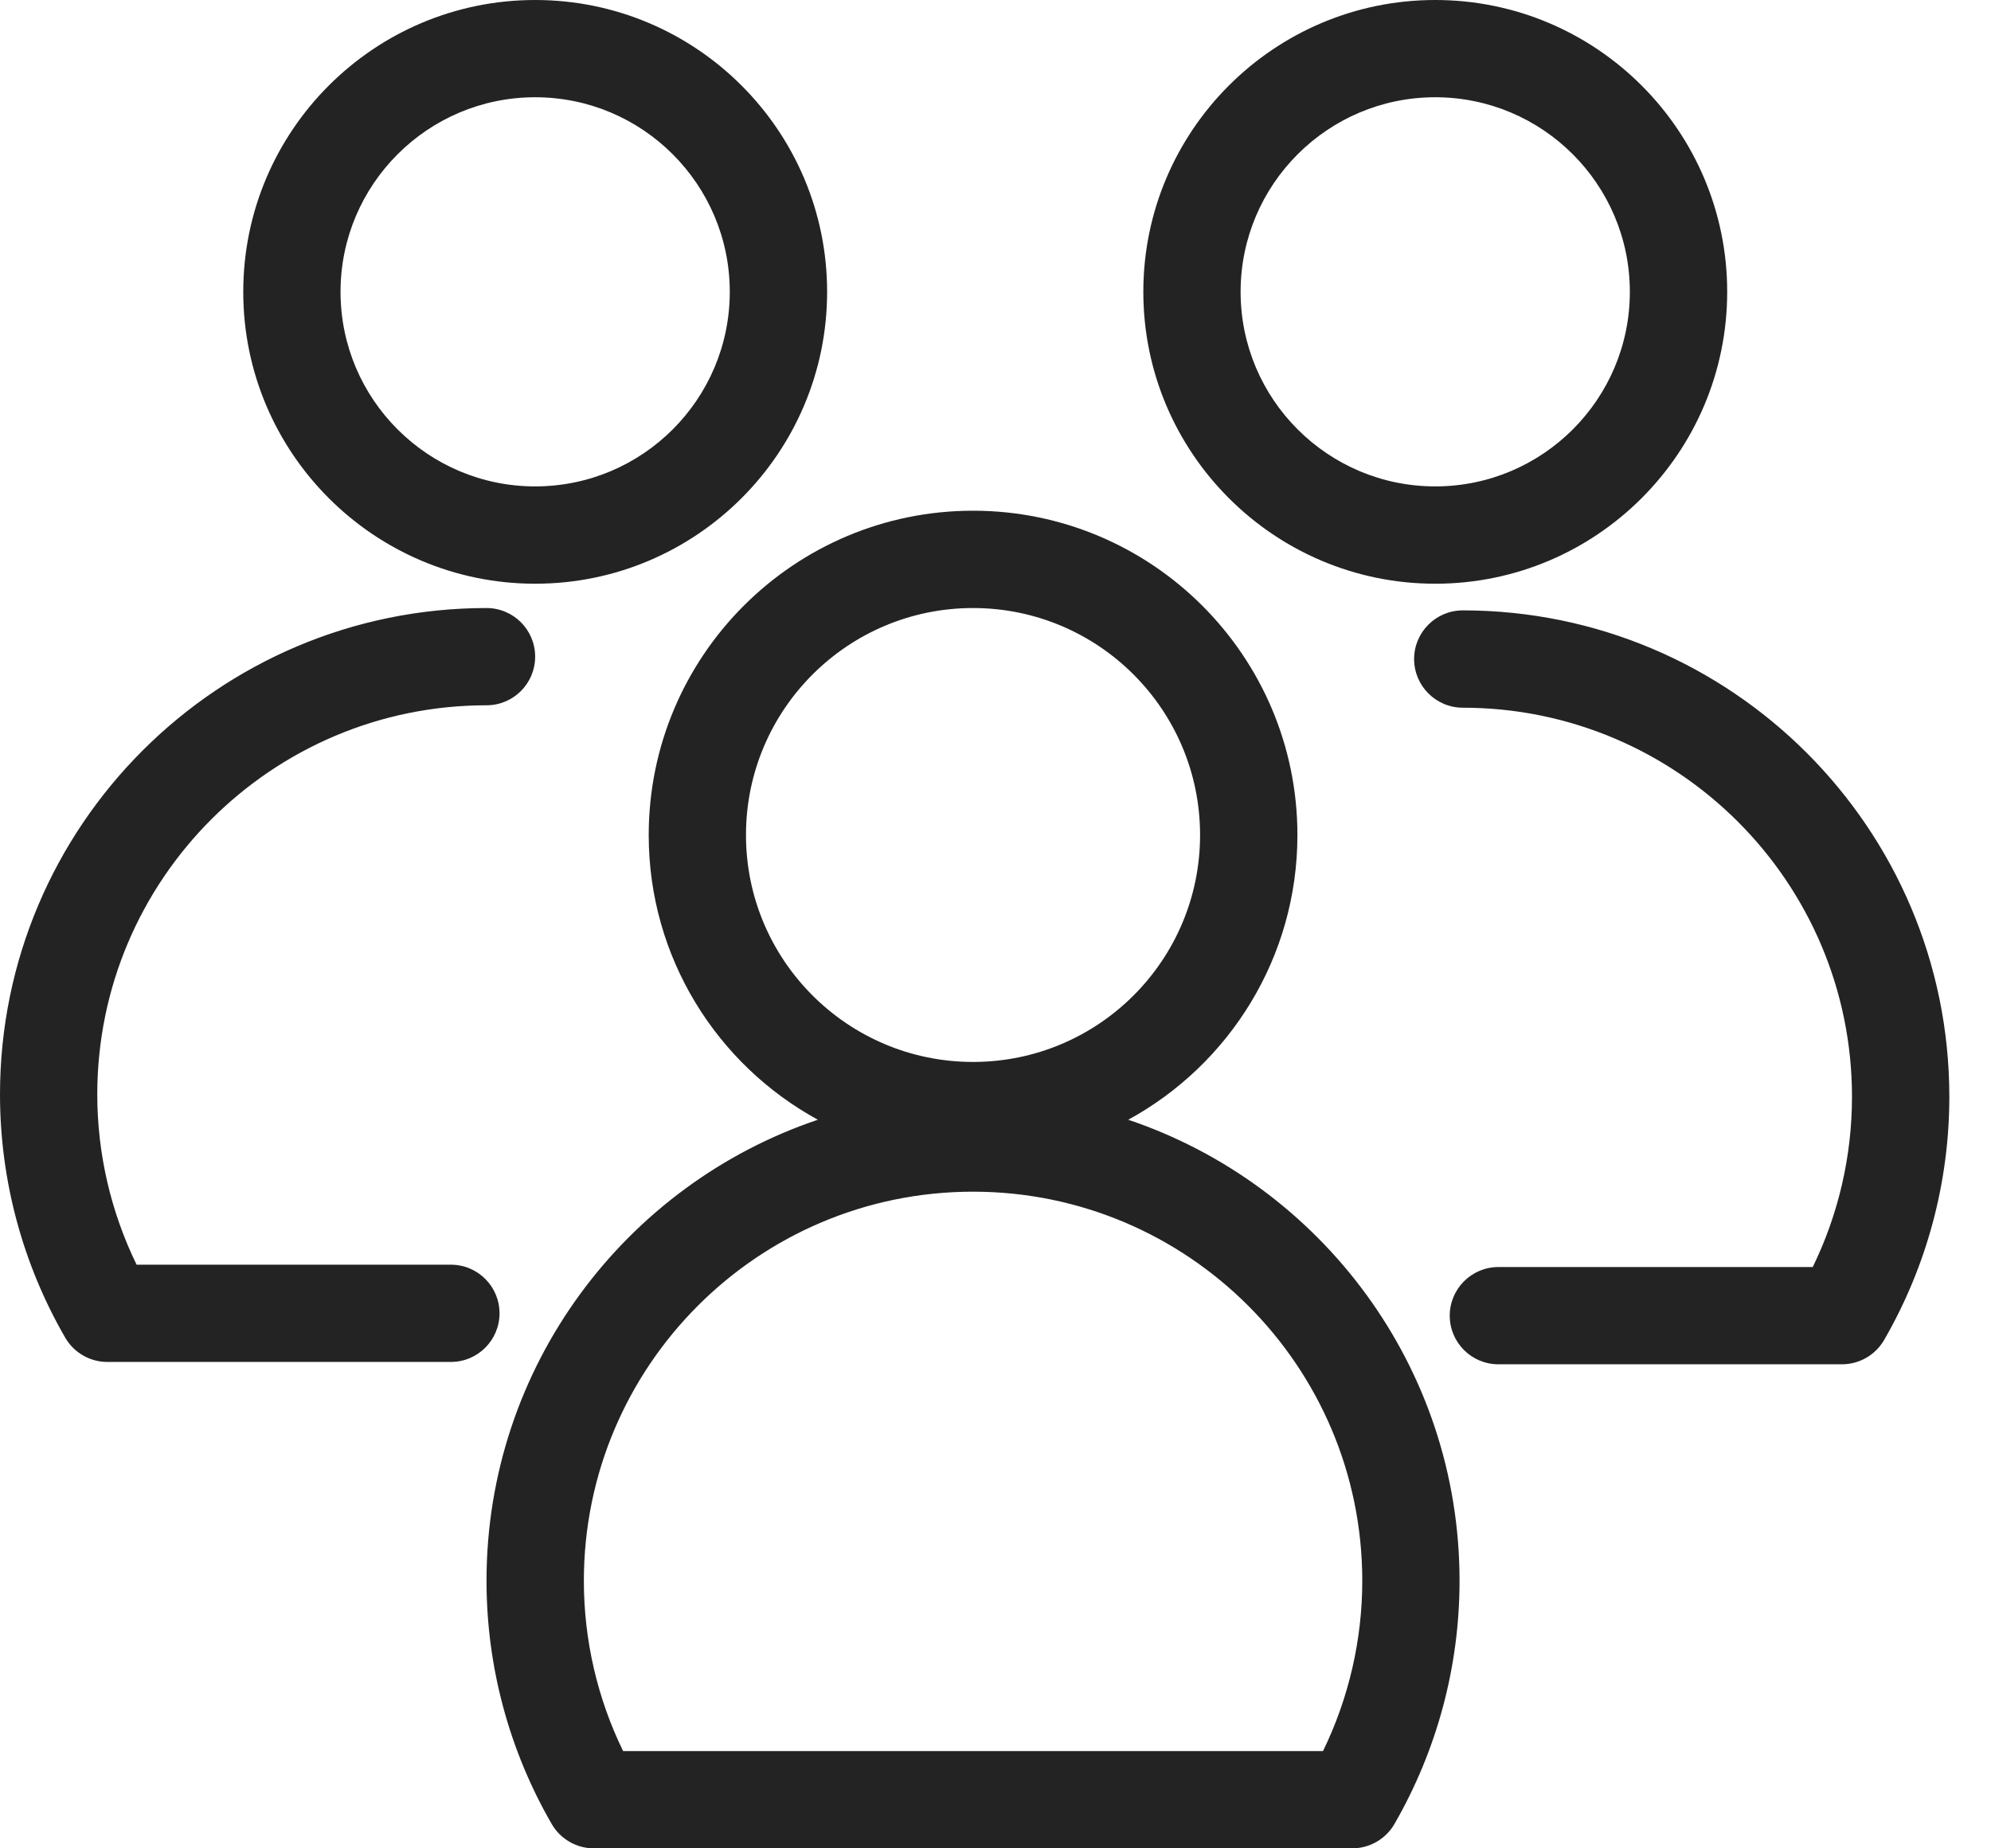 <svg width="28" height="26" viewBox="0 0 28 26" fill="none" xmlns="http://www.w3.org/2000/svg">
<path fill-rule="evenodd" clip-rule="evenodd" d="M11.502 15.751C10.085 14.977 9.123 13.473 9.123 11.746C9.123 9.228 11.167 7.184 13.684 7.184C16.201 7.184 18.246 9.228 18.246 11.746C18.246 13.473 17.284 14.977 15.867 15.751C18.574 16.663 20.526 19.224 20.526 22.237C20.526 23.438 20.21 24.618 19.61 25.658C19.488 25.869 19.261 26 19.017 26H8.351C8.107 26 7.881 25.869 7.759 25.658C7.158 24.618 6.842 23.438 6.842 22.237C6.842 19.224 8.794 16.663 11.502 15.751ZM18.606 24.632C18.968 23.887 19.158 23.068 19.158 22.237C19.158 19.216 16.705 16.763 13.684 16.763C10.663 16.763 8.211 19.216 8.211 22.237C8.211 23.068 8.4 23.887 8.763 24.632H18.606ZM25.493 17.823C25.856 17.079 26.045 16.26 26.045 15.428C26.045 12.408 23.592 9.955 20.572 9.955C20.194 9.955 19.887 9.648 19.887 9.27C19.887 8.893 20.194 8.586 20.572 8.586C24.348 8.586 27.414 11.652 27.414 15.428C27.414 16.63 27.098 17.809 26.497 18.849C26.374 19.061 26.148 19.191 25.904 19.191H21.072C20.695 19.191 20.388 18.885 20.388 18.507C20.388 18.13 20.695 17.823 21.072 17.823H25.493ZM1.921 17.79H6.341C6.719 17.79 7.025 18.096 7.025 18.474C7.025 18.851 6.719 19.158 6.341 19.158H1.509C1.265 19.158 1.039 19.027 0.917 18.816C0.316 17.776 0 16.596 0 15.395C0 11.619 3.066 8.553 6.842 8.553C7.22 8.553 7.526 8.859 7.526 9.237C7.526 9.615 7.22 9.921 6.842 9.921C3.821 9.921 1.368 12.374 1.368 15.395C1.368 16.226 1.558 17.045 1.921 17.79ZM13.684 8.553C15.447 8.553 16.877 9.983 16.877 11.746C16.877 13.508 15.447 14.938 13.684 14.938C11.922 14.938 10.491 13.508 10.491 11.746C10.491 9.983 11.922 8.553 13.684 8.553ZM20.184 0C17.919 0 16.079 1.84 16.079 4.105C16.079 6.371 17.919 8.211 20.184 8.211C22.45 8.211 24.29 6.371 24.29 4.105C24.29 1.84 22.45 0 20.184 0ZM7.526 0C5.261 0 3.421 1.84 3.421 4.105C3.421 6.371 5.261 8.211 7.526 8.211C9.792 8.211 11.632 6.371 11.632 4.105C11.632 1.84 9.792 0 7.526 0ZM20.184 1.368C21.695 1.368 22.921 2.595 22.921 4.105C22.921 5.616 21.695 6.842 20.184 6.842C18.674 6.842 17.447 5.616 17.447 4.105C17.447 2.595 18.674 1.368 20.184 1.368ZM7.526 1.368C9.037 1.368 10.263 2.595 10.263 4.105C10.263 5.616 9.037 6.842 7.526 6.842C6.016 6.842 4.789 5.616 4.789 4.105C4.789 2.595 6.016 1.368 7.526 1.368Z" fill="#232323"/>
</svg>
